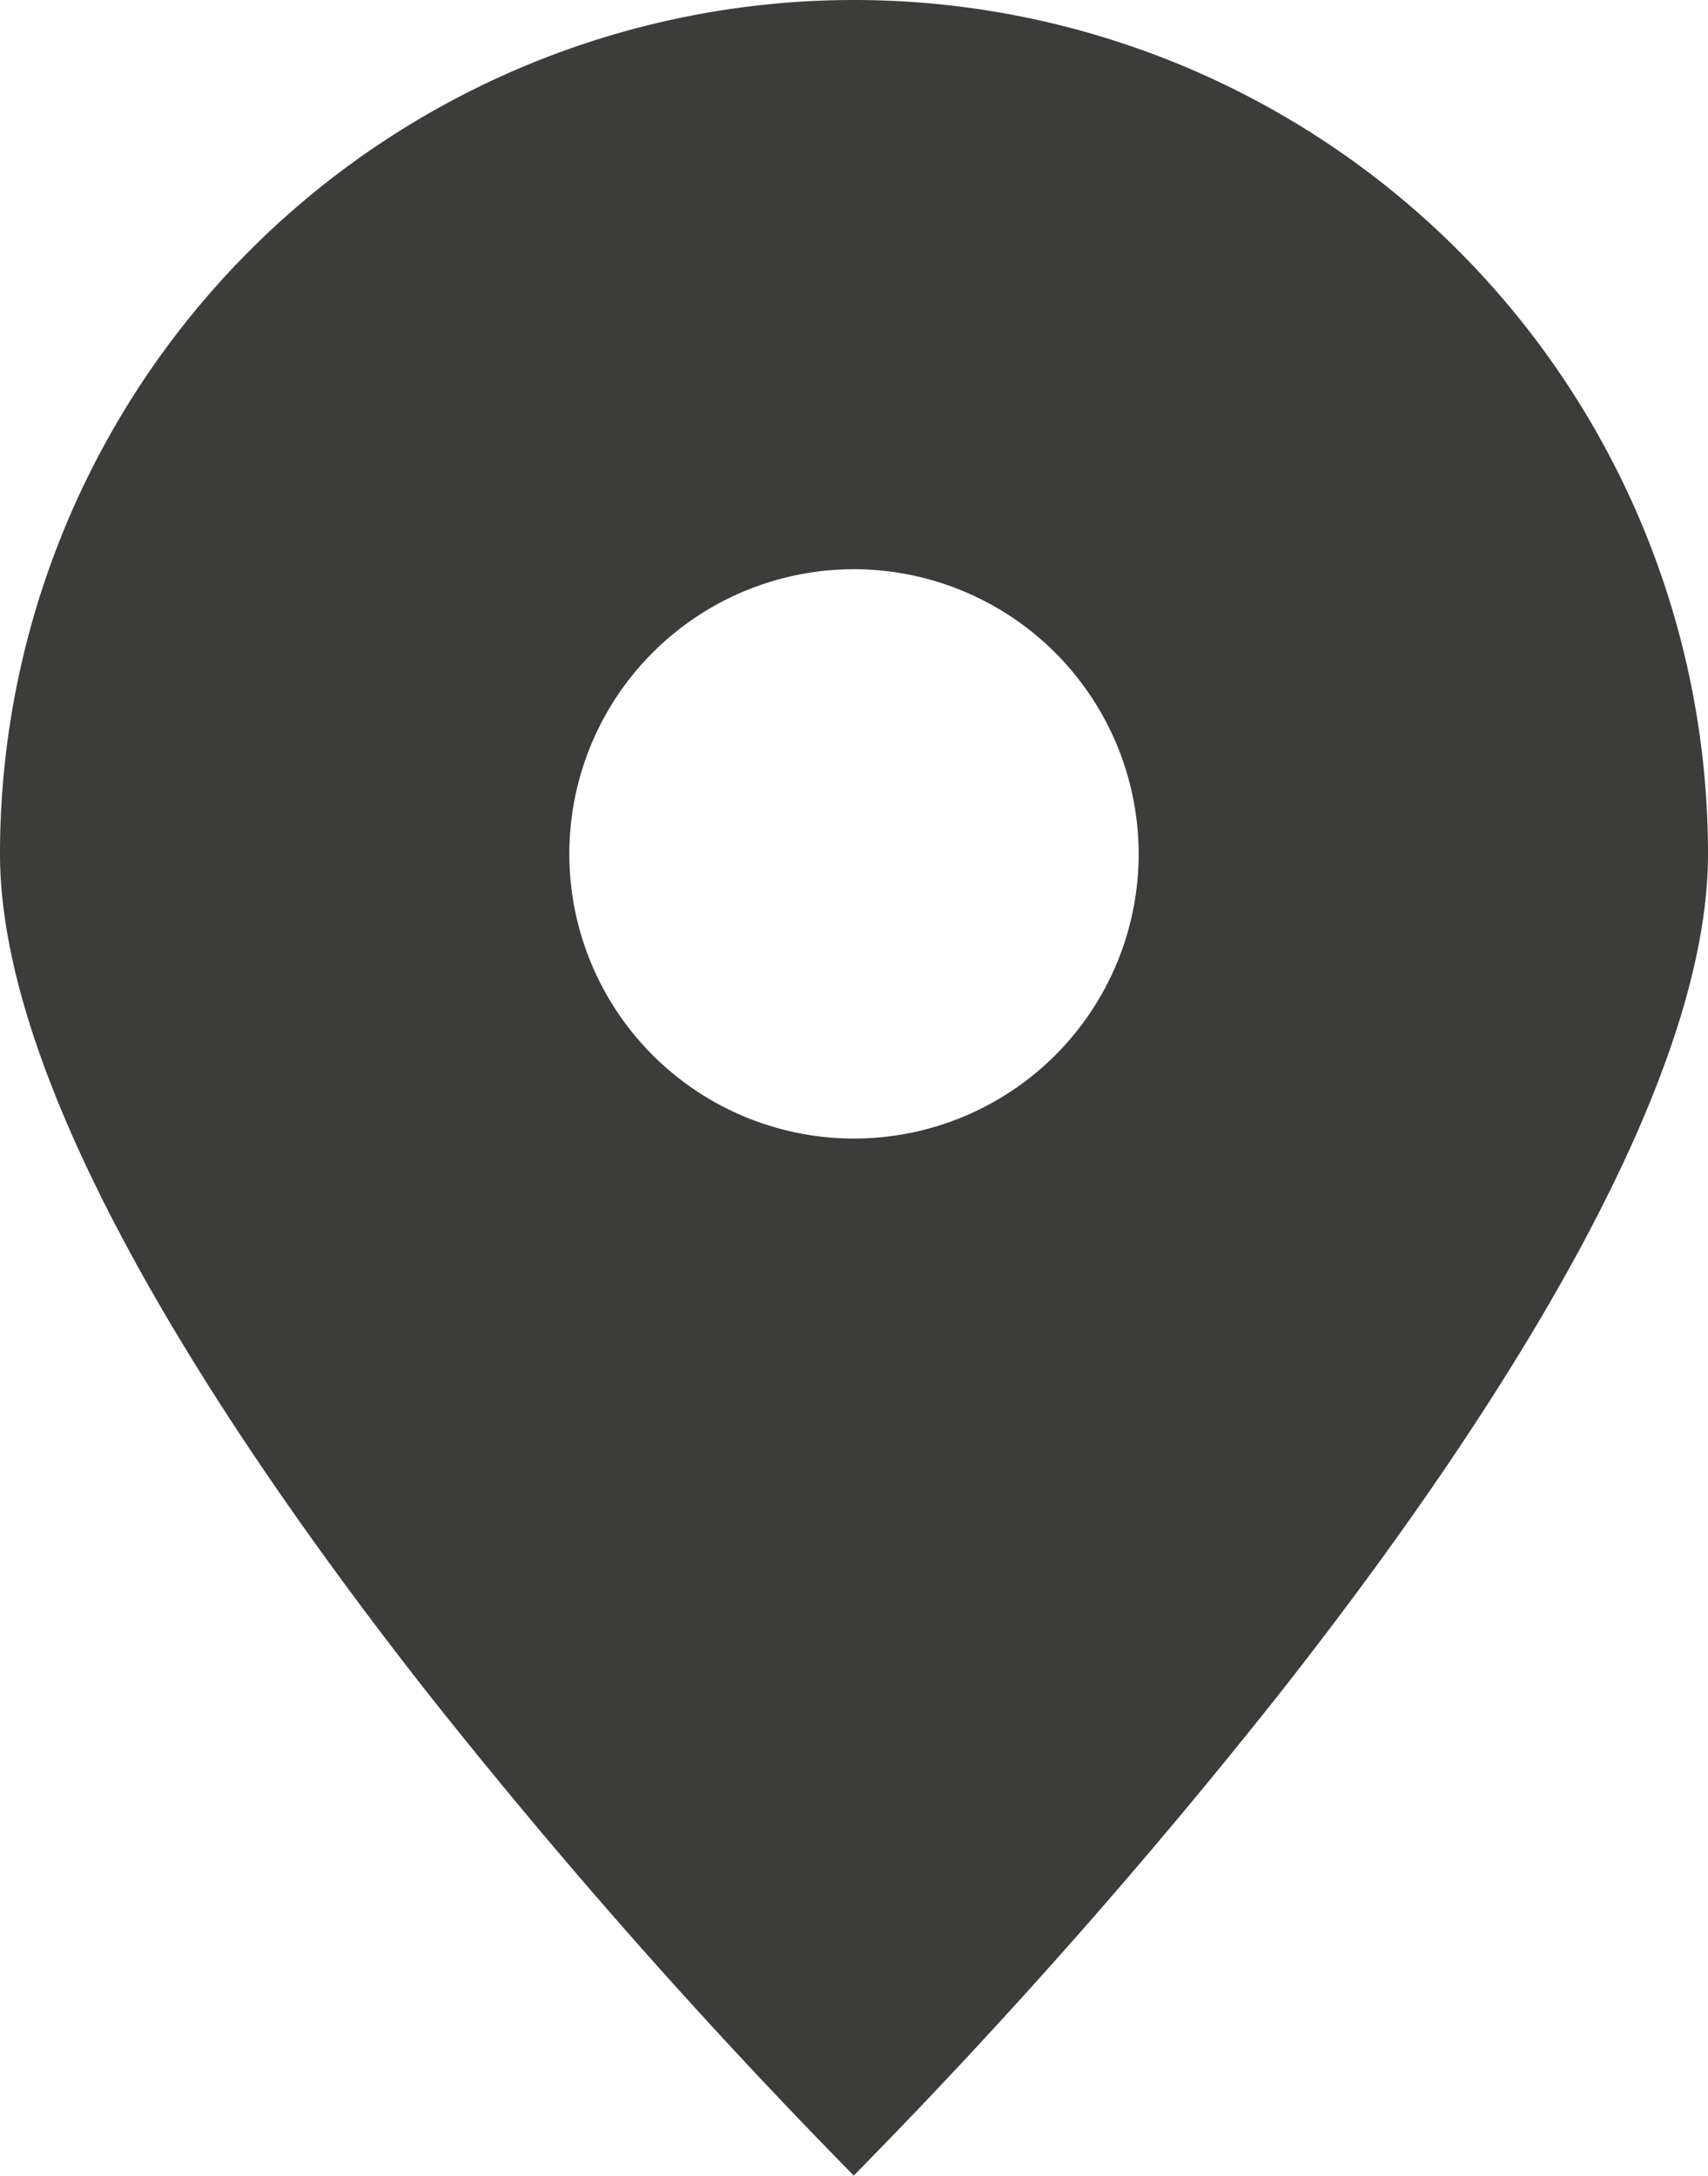 <svg xmlns="http://www.w3.org/2000/svg" width="14.13" height="18" viewBox="0 0 14.13 18">
  <path id="Exclusão_2" data-name="Exclusão 2" d="M7.065,18h0a49.581,49.581,0,0,1-3.532-4C1.921,11.946,0,9.081,0,7.065a7.065,7.065,0,0,1,14.13,0c0,2.016-1.921,4.881-3.533,6.931a49.533,49.533,0,0,1-3.532,4Zm0-13.291A2.355,2.355,0,1,0,9.42,7.065,2.358,2.358,0,0,0,7.065,4.709Z" fill="#3c3c3b"/>
</svg>
